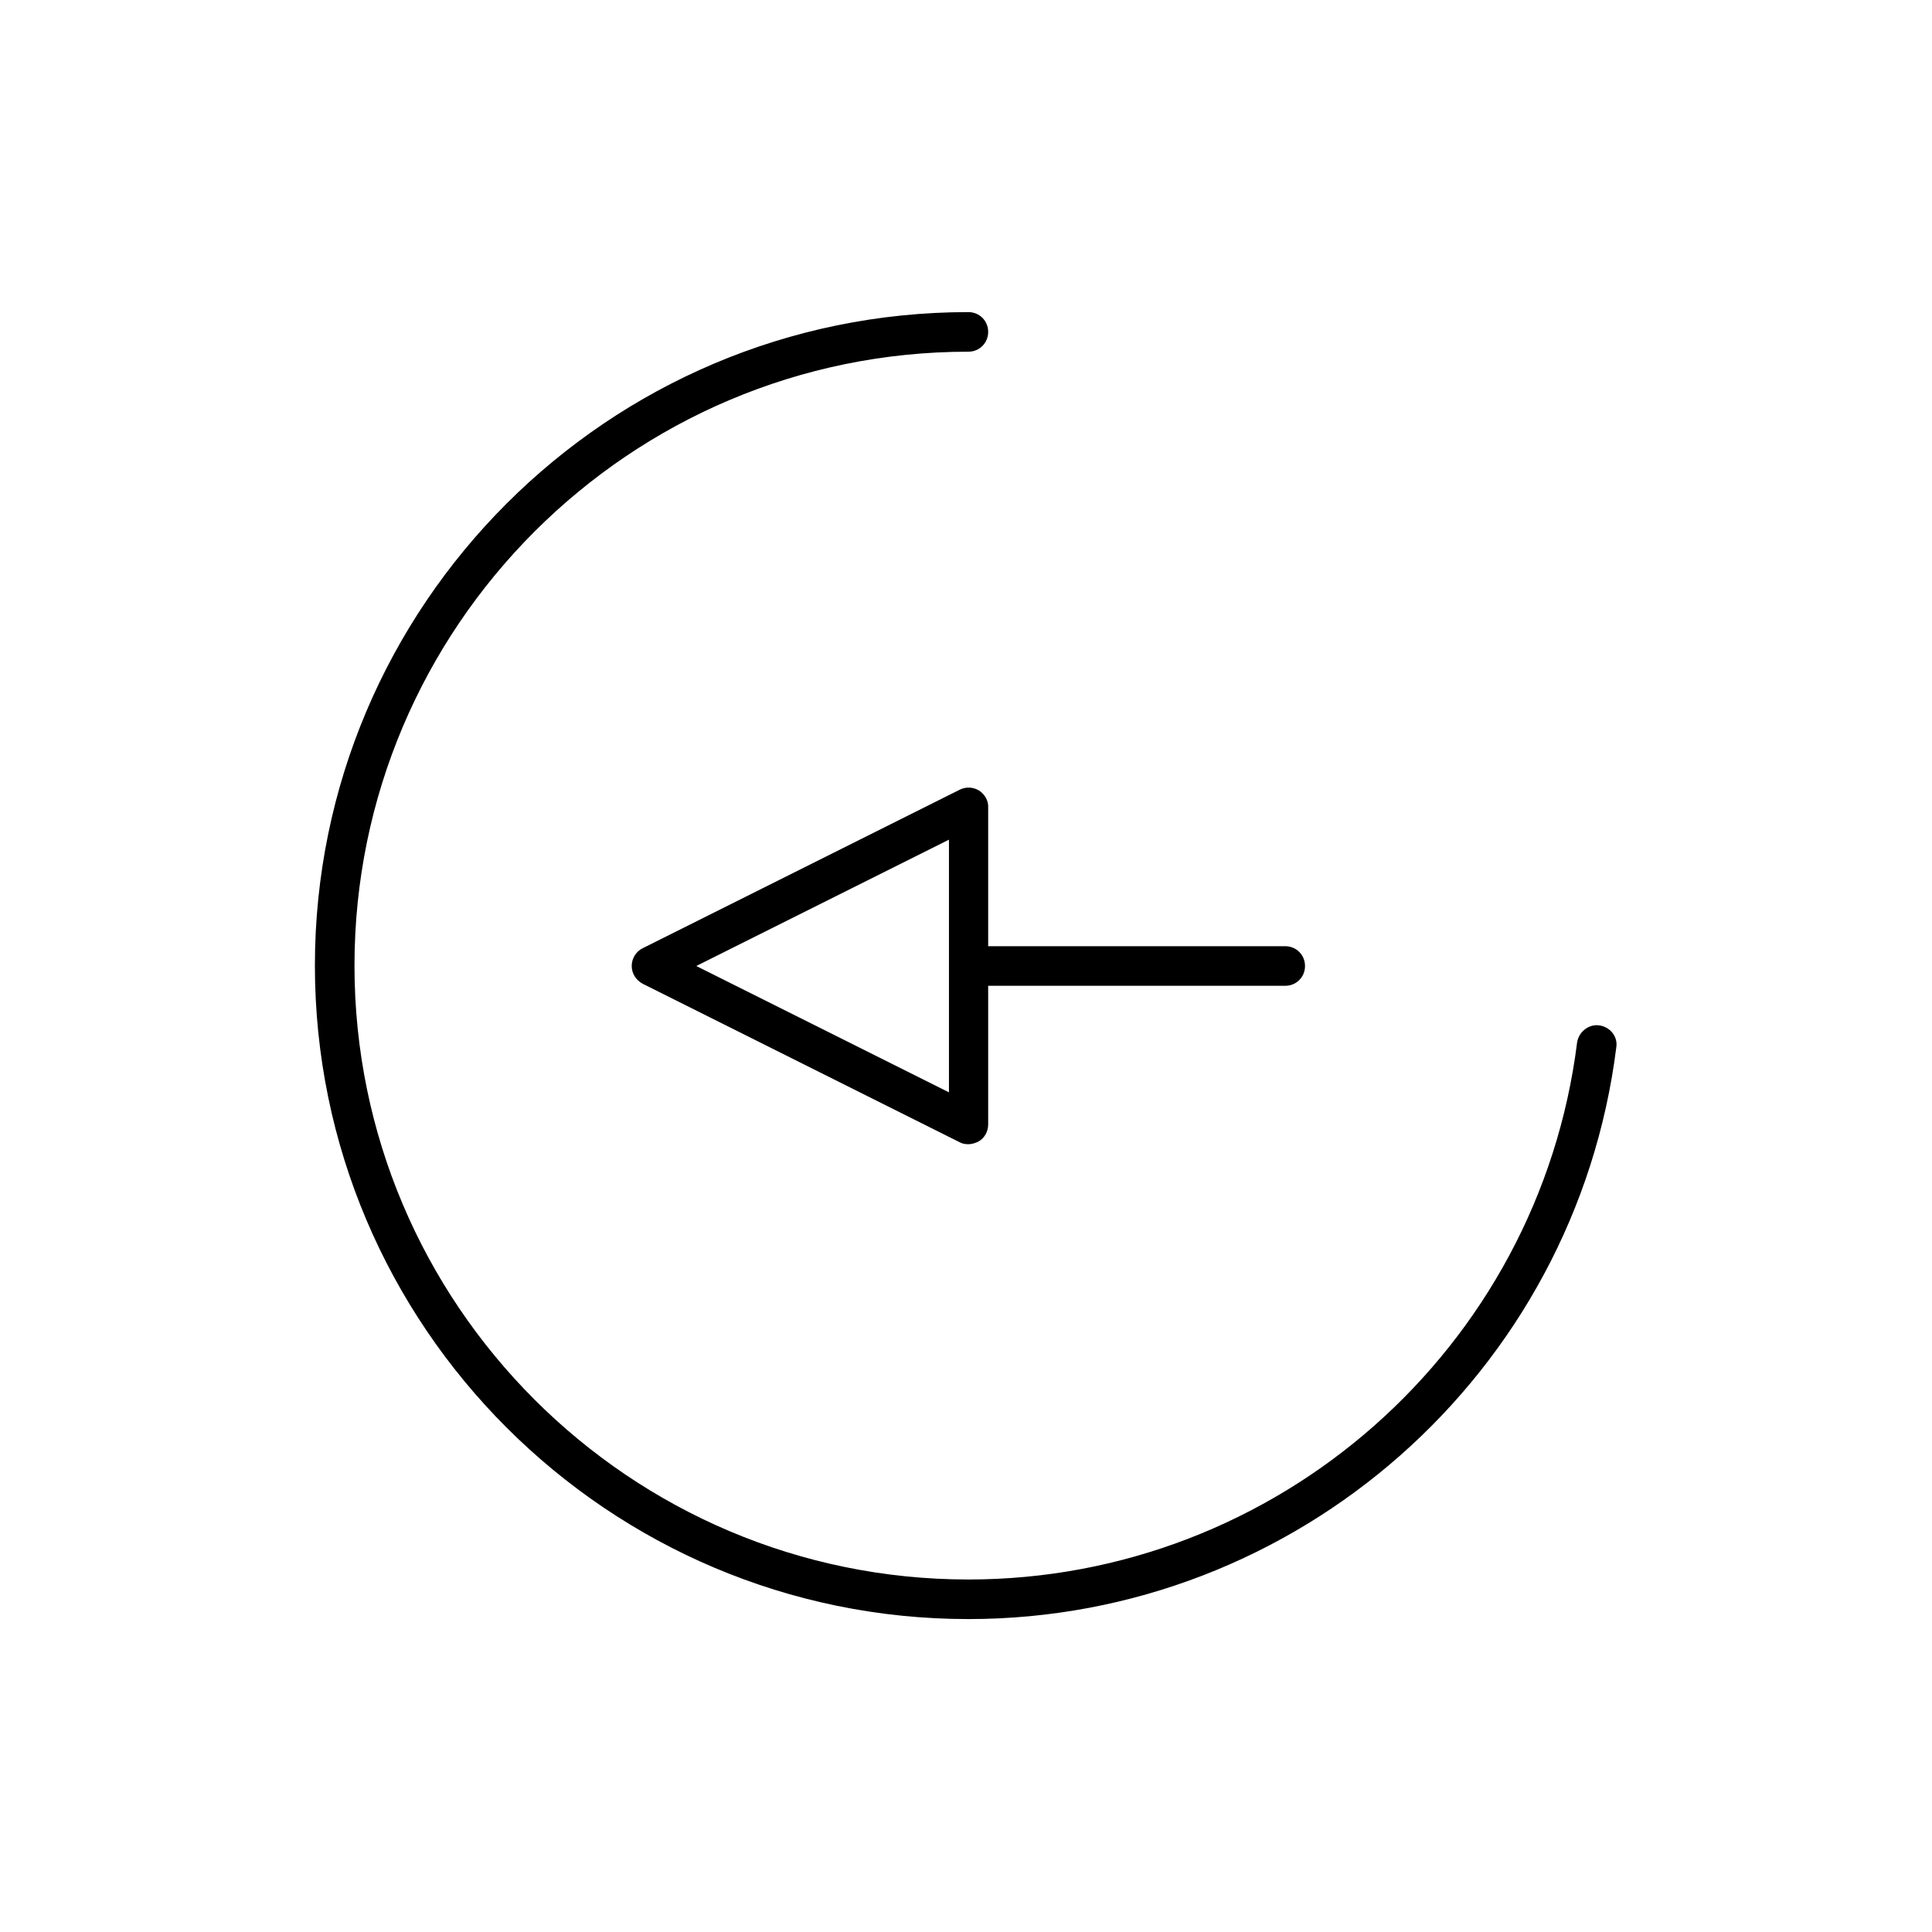 <?xml version="1.0" encoding="UTF-8"?>
<!-- Uploaded to: ICON Repo, www.svgrepo.com, Generator: ICON Repo Mixer Tools -->
<svg fill="#000000" width="800px" height="800px" version="1.1" viewBox="144 144 512 512" xmlns="http://www.w3.org/2000/svg">
 <g>
  <path d="m567.83 415.74c-2.731-0.418-5.457 1.68-5.879 4.512-10.18 81.133-79.453 142.33-161.32 142.33-89.742 0-162.69-72.949-162.69-162.69 0-89.742 72.949-162.69 162.69-162.69 2.938 0 5.246-2.309 5.246-5.246s-2.309-5.246-5.246-5.246c-95.516 0-173.18 77.672-173.18 173.18 0 95.516 77.672 173.18 173.18 173.18 87.117 0 160.9-65.18 171.71-151.56 0.422-2.734-1.57-5.356-4.512-5.777z"/>
  <path d="m403.46 353.5c-1.574-0.945-3.465-1.051-5.144-0.211l-83.969 41.984c-1.785 0.84-2.938 2.731-2.938 4.723 0 1.996 1.156 3.777 2.938 4.723l83.969 41.984c0.734 0.418 1.574 0.523 2.309 0.523 0.945 0 1.891-0.316 2.731-0.734 1.574-0.945 2.519-2.625 2.519-4.512v-36.734h78.719c2.938 0 5.246-2.309 5.246-5.246s-2.309-5.246-5.246-5.246h-78.719v-36.738c0.105-1.785-0.84-3.465-2.414-4.516zm-7.977 79.98-66.965-33.48 66.965-33.48z"/>
 </g>
</svg>